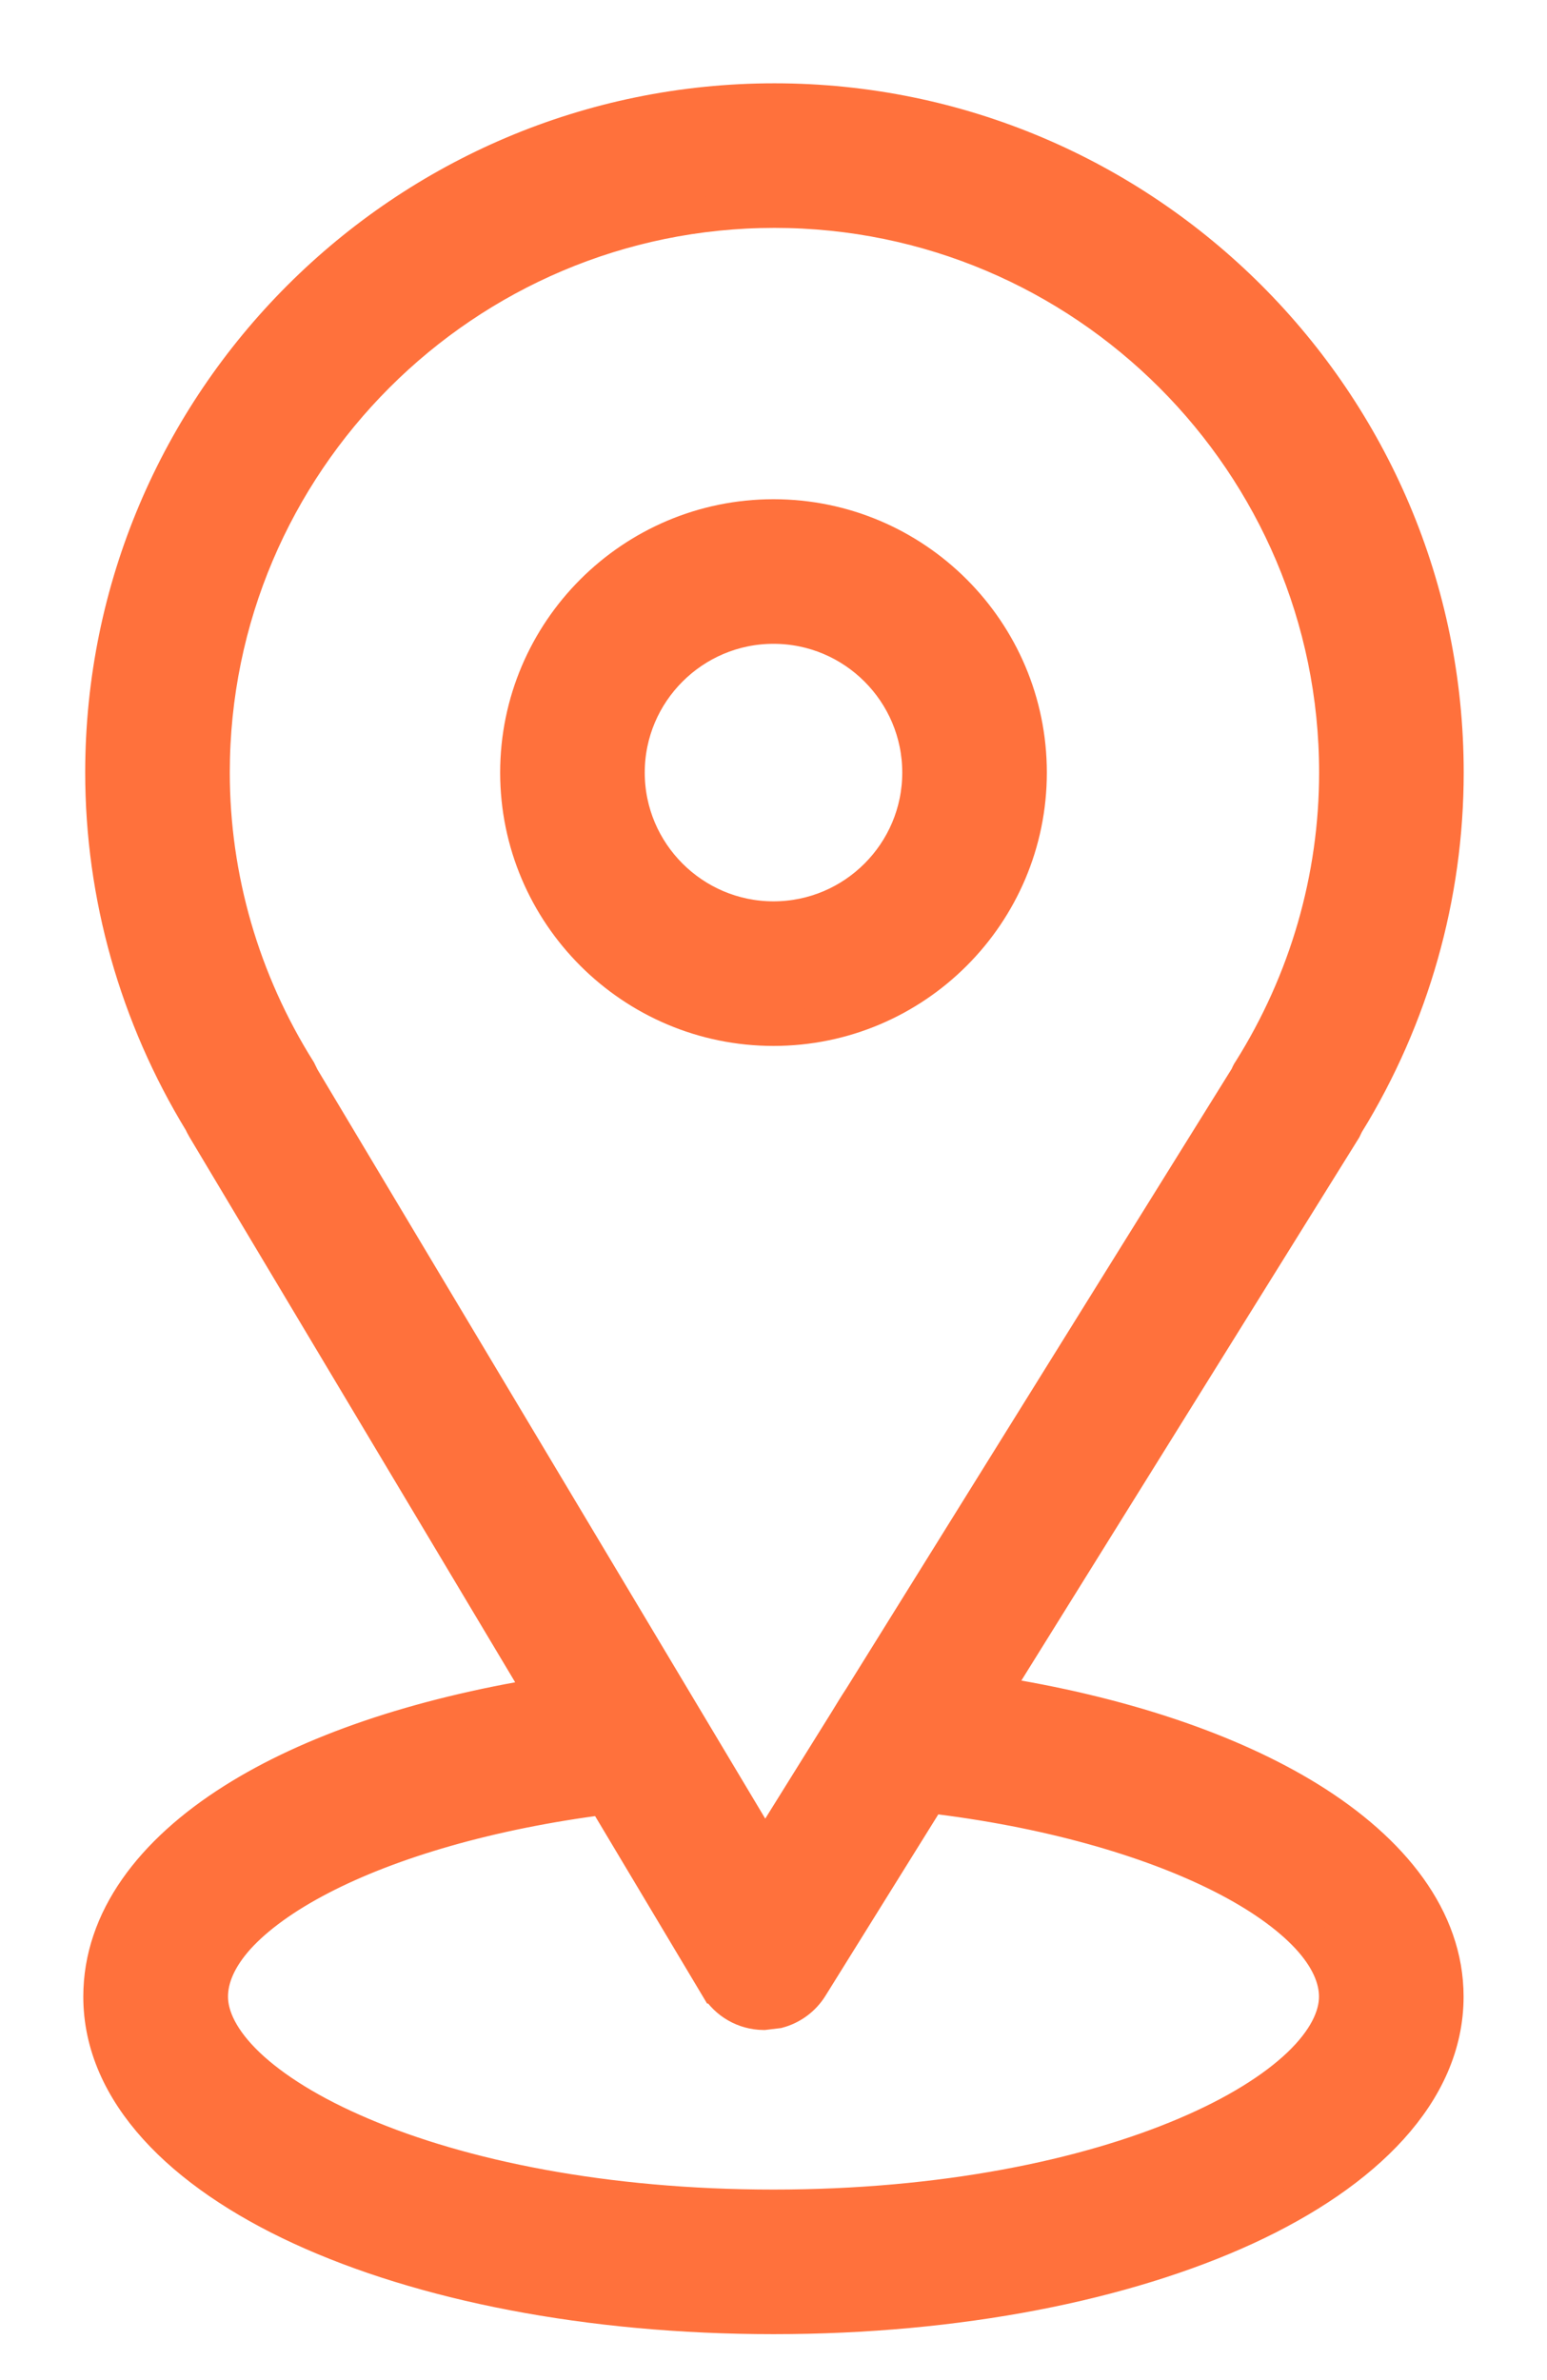 <?xml version="1.0" encoding="UTF-8"?> <svg xmlns="http://www.w3.org/2000/svg" width="13" height="20" viewBox="0 0 13 20" fill="none"><path d="M6.508 0.85C9.619 0.85 12.15 3.381 12.15 6.492C12.15 7.529 11.862 8.545 11.317 9.434L11.316 9.433L11.291 9.485L8.337 14.233C9.415 14.401 10.332 14.71 10.996 15.12C11.702 15.557 12.149 16.127 12.149 16.778C12.149 17.581 11.471 18.253 10.469 18.715C9.455 19.182 8.058 19.464 6.5 19.464C4.942 19.464 3.544 19.183 2.53 18.716C1.528 18.254 0.85 17.582 0.85 16.778C0.85 16.132 1.277 15.568 1.964 15.134C2.609 14.726 3.505 14.42 4.57 14.247L1.721 9.478C1.71 9.46 1.702 9.443 1.694 9.426C1.153 8.539 0.866 7.526 0.866 6.492C0.866 3.381 3.397 0.85 6.508 0.85ZM6.809 16.692C6.746 16.793 6.648 16.864 6.536 16.894L6.42 16.908H6.417C6.257 16.907 6.11 16.822 6.028 16.686H6.027L5.079 15.099C4.117 15.222 3.285 15.466 2.693 15.773C2.388 15.931 2.152 16.103 1.994 16.277C1.837 16.452 1.766 16.621 1.766 16.778C1.766 16.948 1.86 17.146 2.077 17.354C2.293 17.56 2.617 17.763 3.037 17.941C3.876 18.299 5.077 18.549 6.5 18.549C7.923 18.549 9.124 18.298 9.963 17.941C10.383 17.763 10.707 17.56 10.923 17.354C11.14 17.146 11.234 16.948 11.234 16.778C11.234 16.62 11.159 16.448 10.994 16.27C10.829 16.093 10.582 15.917 10.265 15.757C9.649 15.446 8.788 15.201 7.808 15.086L6.809 16.692ZM6.508 1.765C3.901 1.765 1.781 3.886 1.781 6.492C1.781 7.377 2.032 8.244 2.507 9L2.536 9.059L6.428 15.57L7.118 14.462C7.177 14.366 7.188 14.346 7.238 14.27L10.483 9.052C10.491 9.034 10.498 9.017 10.509 9H10.51C10.985 8.244 11.235 7.377 11.235 6.492C11.235 3.886 9.114 1.765 6.508 1.765Z" fill="#FF713C" stroke="#FF713C" stroke-width="0.3"></path><path d="M6.5 4.345C7.684 4.345 8.647 5.308 8.647 6.492C8.647 7.676 7.684 8.639 6.5 8.639C5.317 8.639 4.353 7.676 4.353 6.492C4.353 5.308 5.317 4.345 6.5 4.345ZM6.5 5.26C5.821 5.26 5.268 5.813 5.268 6.492C5.268 7.171 5.821 7.724 6.5 7.724C7.18 7.724 7.732 7.171 7.732 6.492C7.732 5.813 7.18 5.26 6.5 5.26Z" fill="#FF713C" stroke="#FF713C" stroke-width="0.3"></path></svg> 